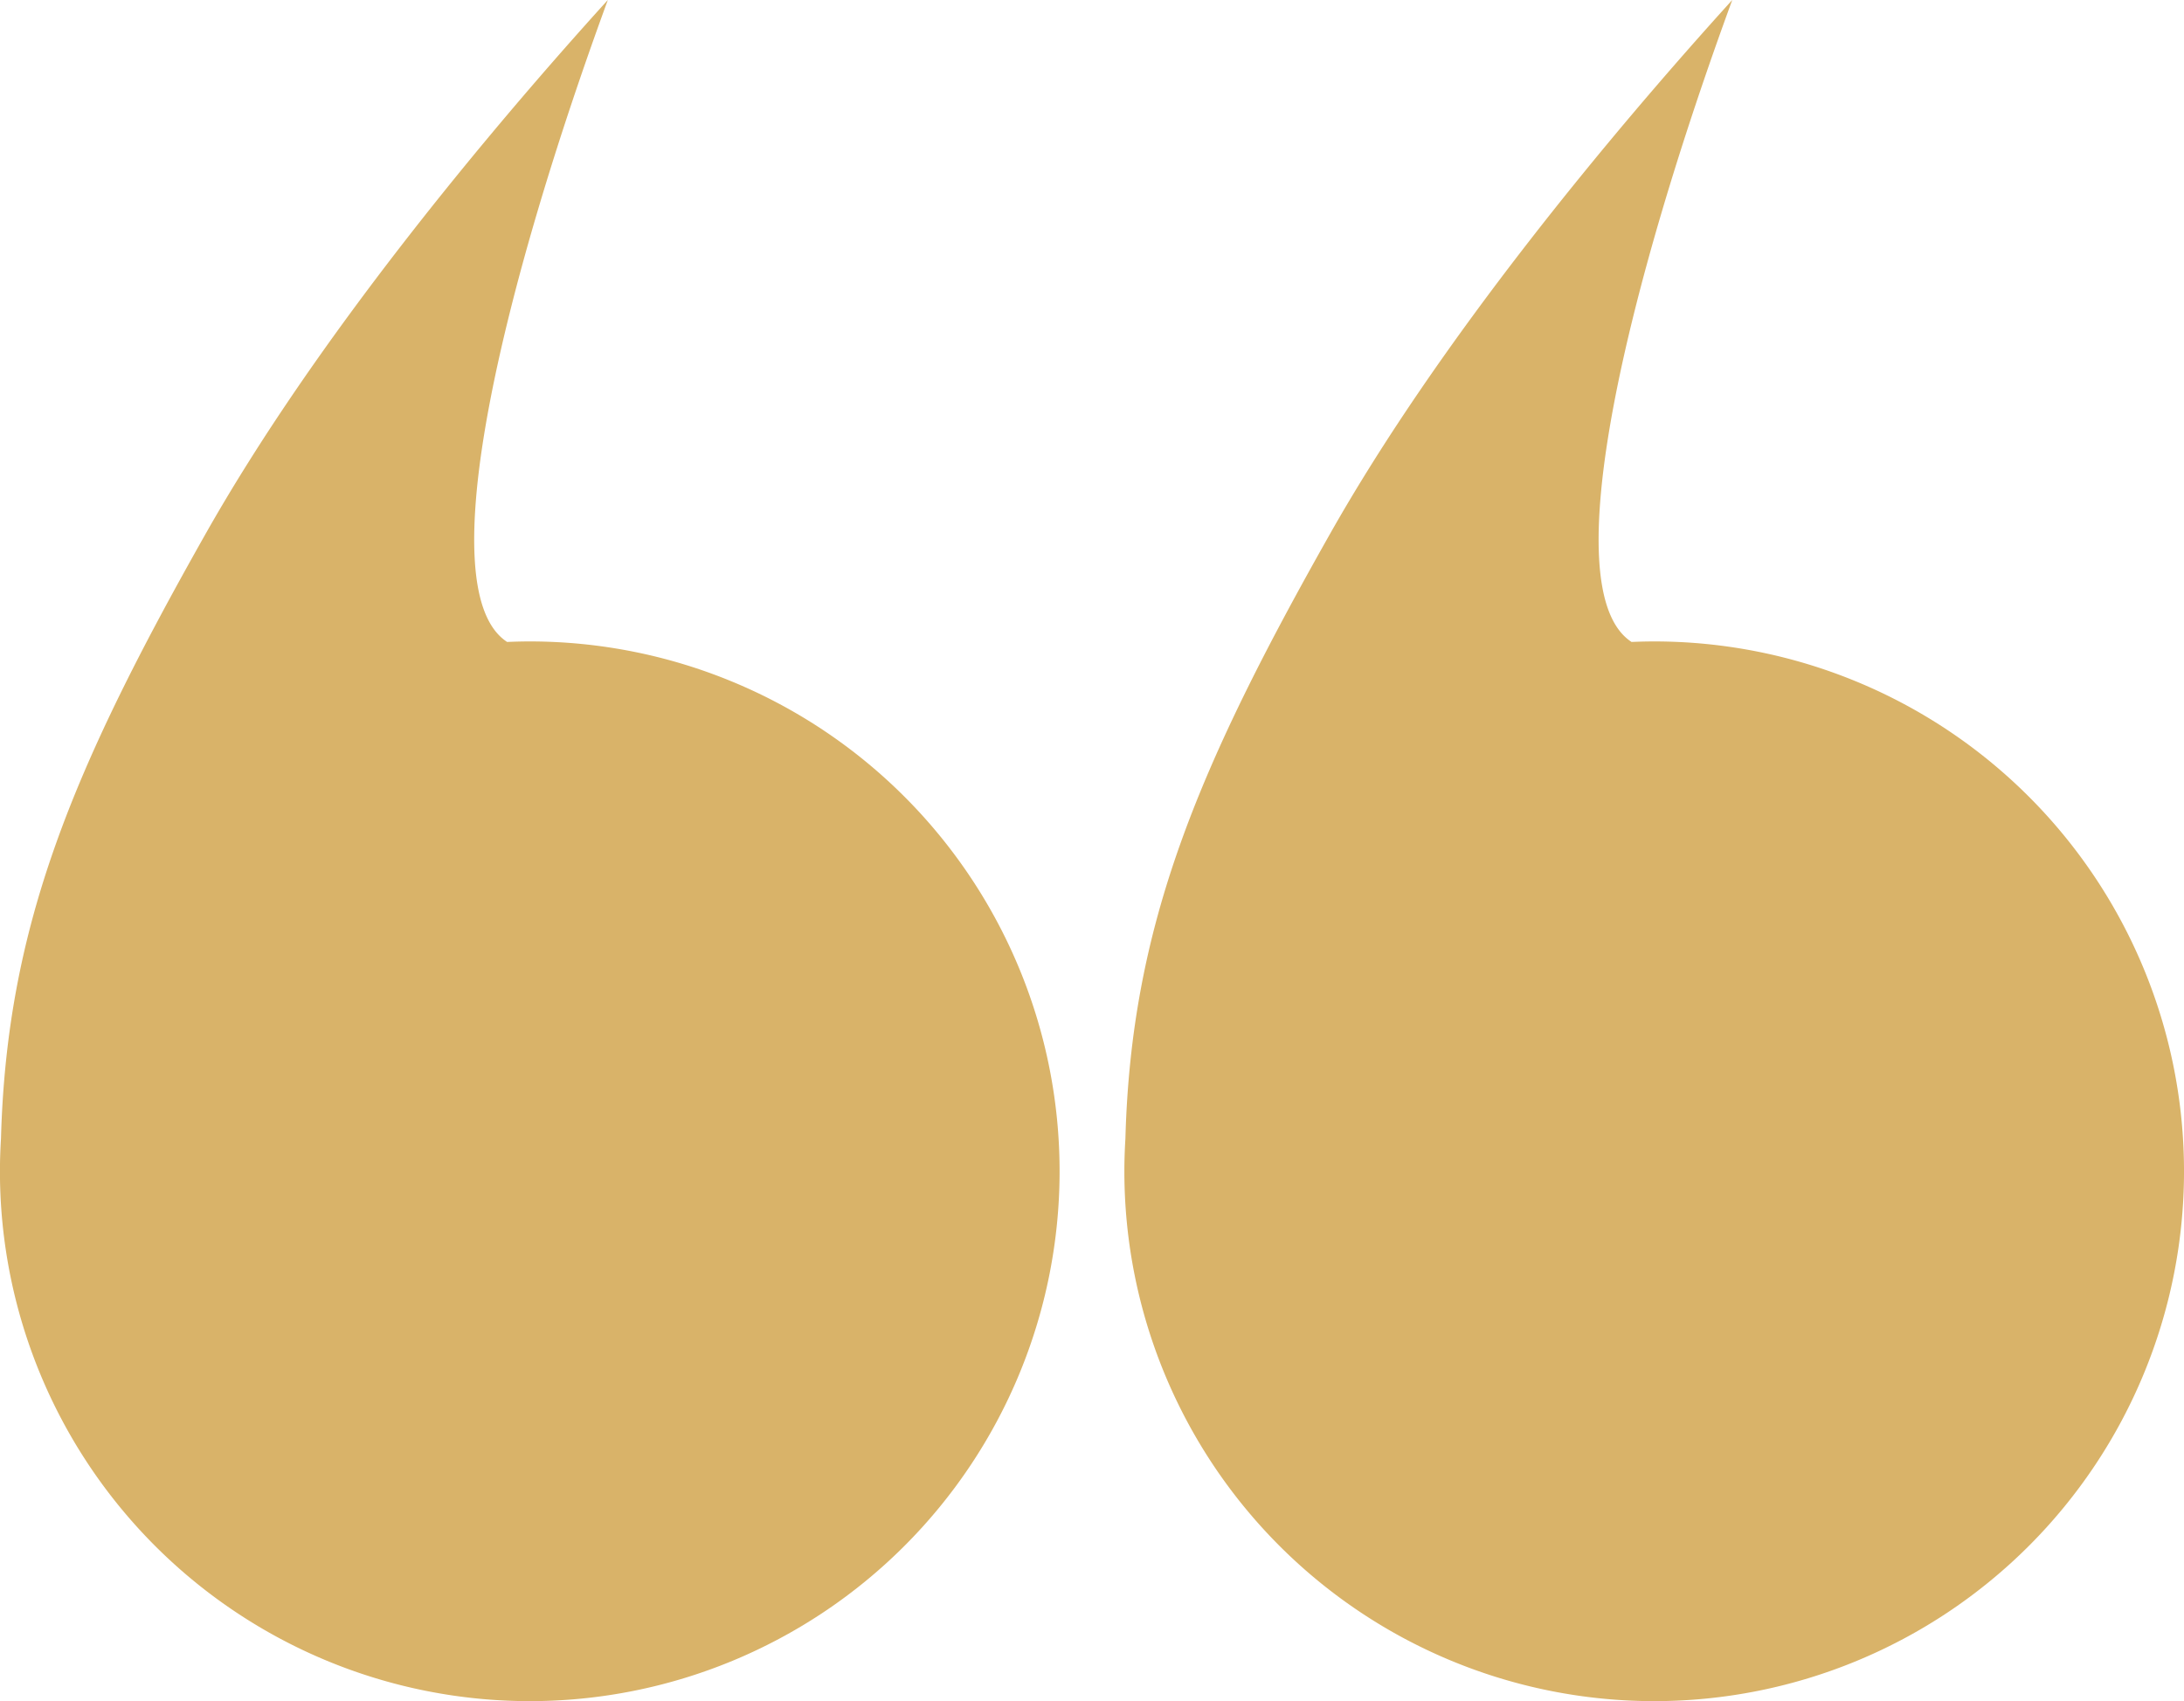 <?xml version="1.0" encoding="UTF-8"?> <svg xmlns="http://www.w3.org/2000/svg" width="453.937" height="353.563" viewBox="0 0 453.937 353.563"><defs><style> .cls-1 { fill: #d9b369; fill-rule: evenodd; } </style></defs><path id="Quotes_копия_2" data-name="Quotes копия 2" class="cls-1" d="M85.174,303.409c1.2-44.118,14.829-76.636,42.461-125.555,22.829-40.415,58.147-82.931,83.674-111.083C190.1,124.656,173.719,189.355,190.373,200.2c1.561-.066,3.129-0.107,4.706-0.107A110.121,110.121,0,1,1,84.958,310.217C84.958,307.93,85.036,305.661,85.174,303.409Zm276.17-125.555c22.828-40.415,58.146-82.931,83.673-111.083C423.8,124.656,407.427,189.355,424.081,200.2c1.561-.066,3.129-0.107,4.706-0.107A110.121,110.121,0,1,1,318.666,310.217c0-2.287.078-4.556,0.216-6.808C320.077,259.291,333.712,226.773,361.344,177.854Z" transform="translate(-84.969 -66.781)"></path></svg> 